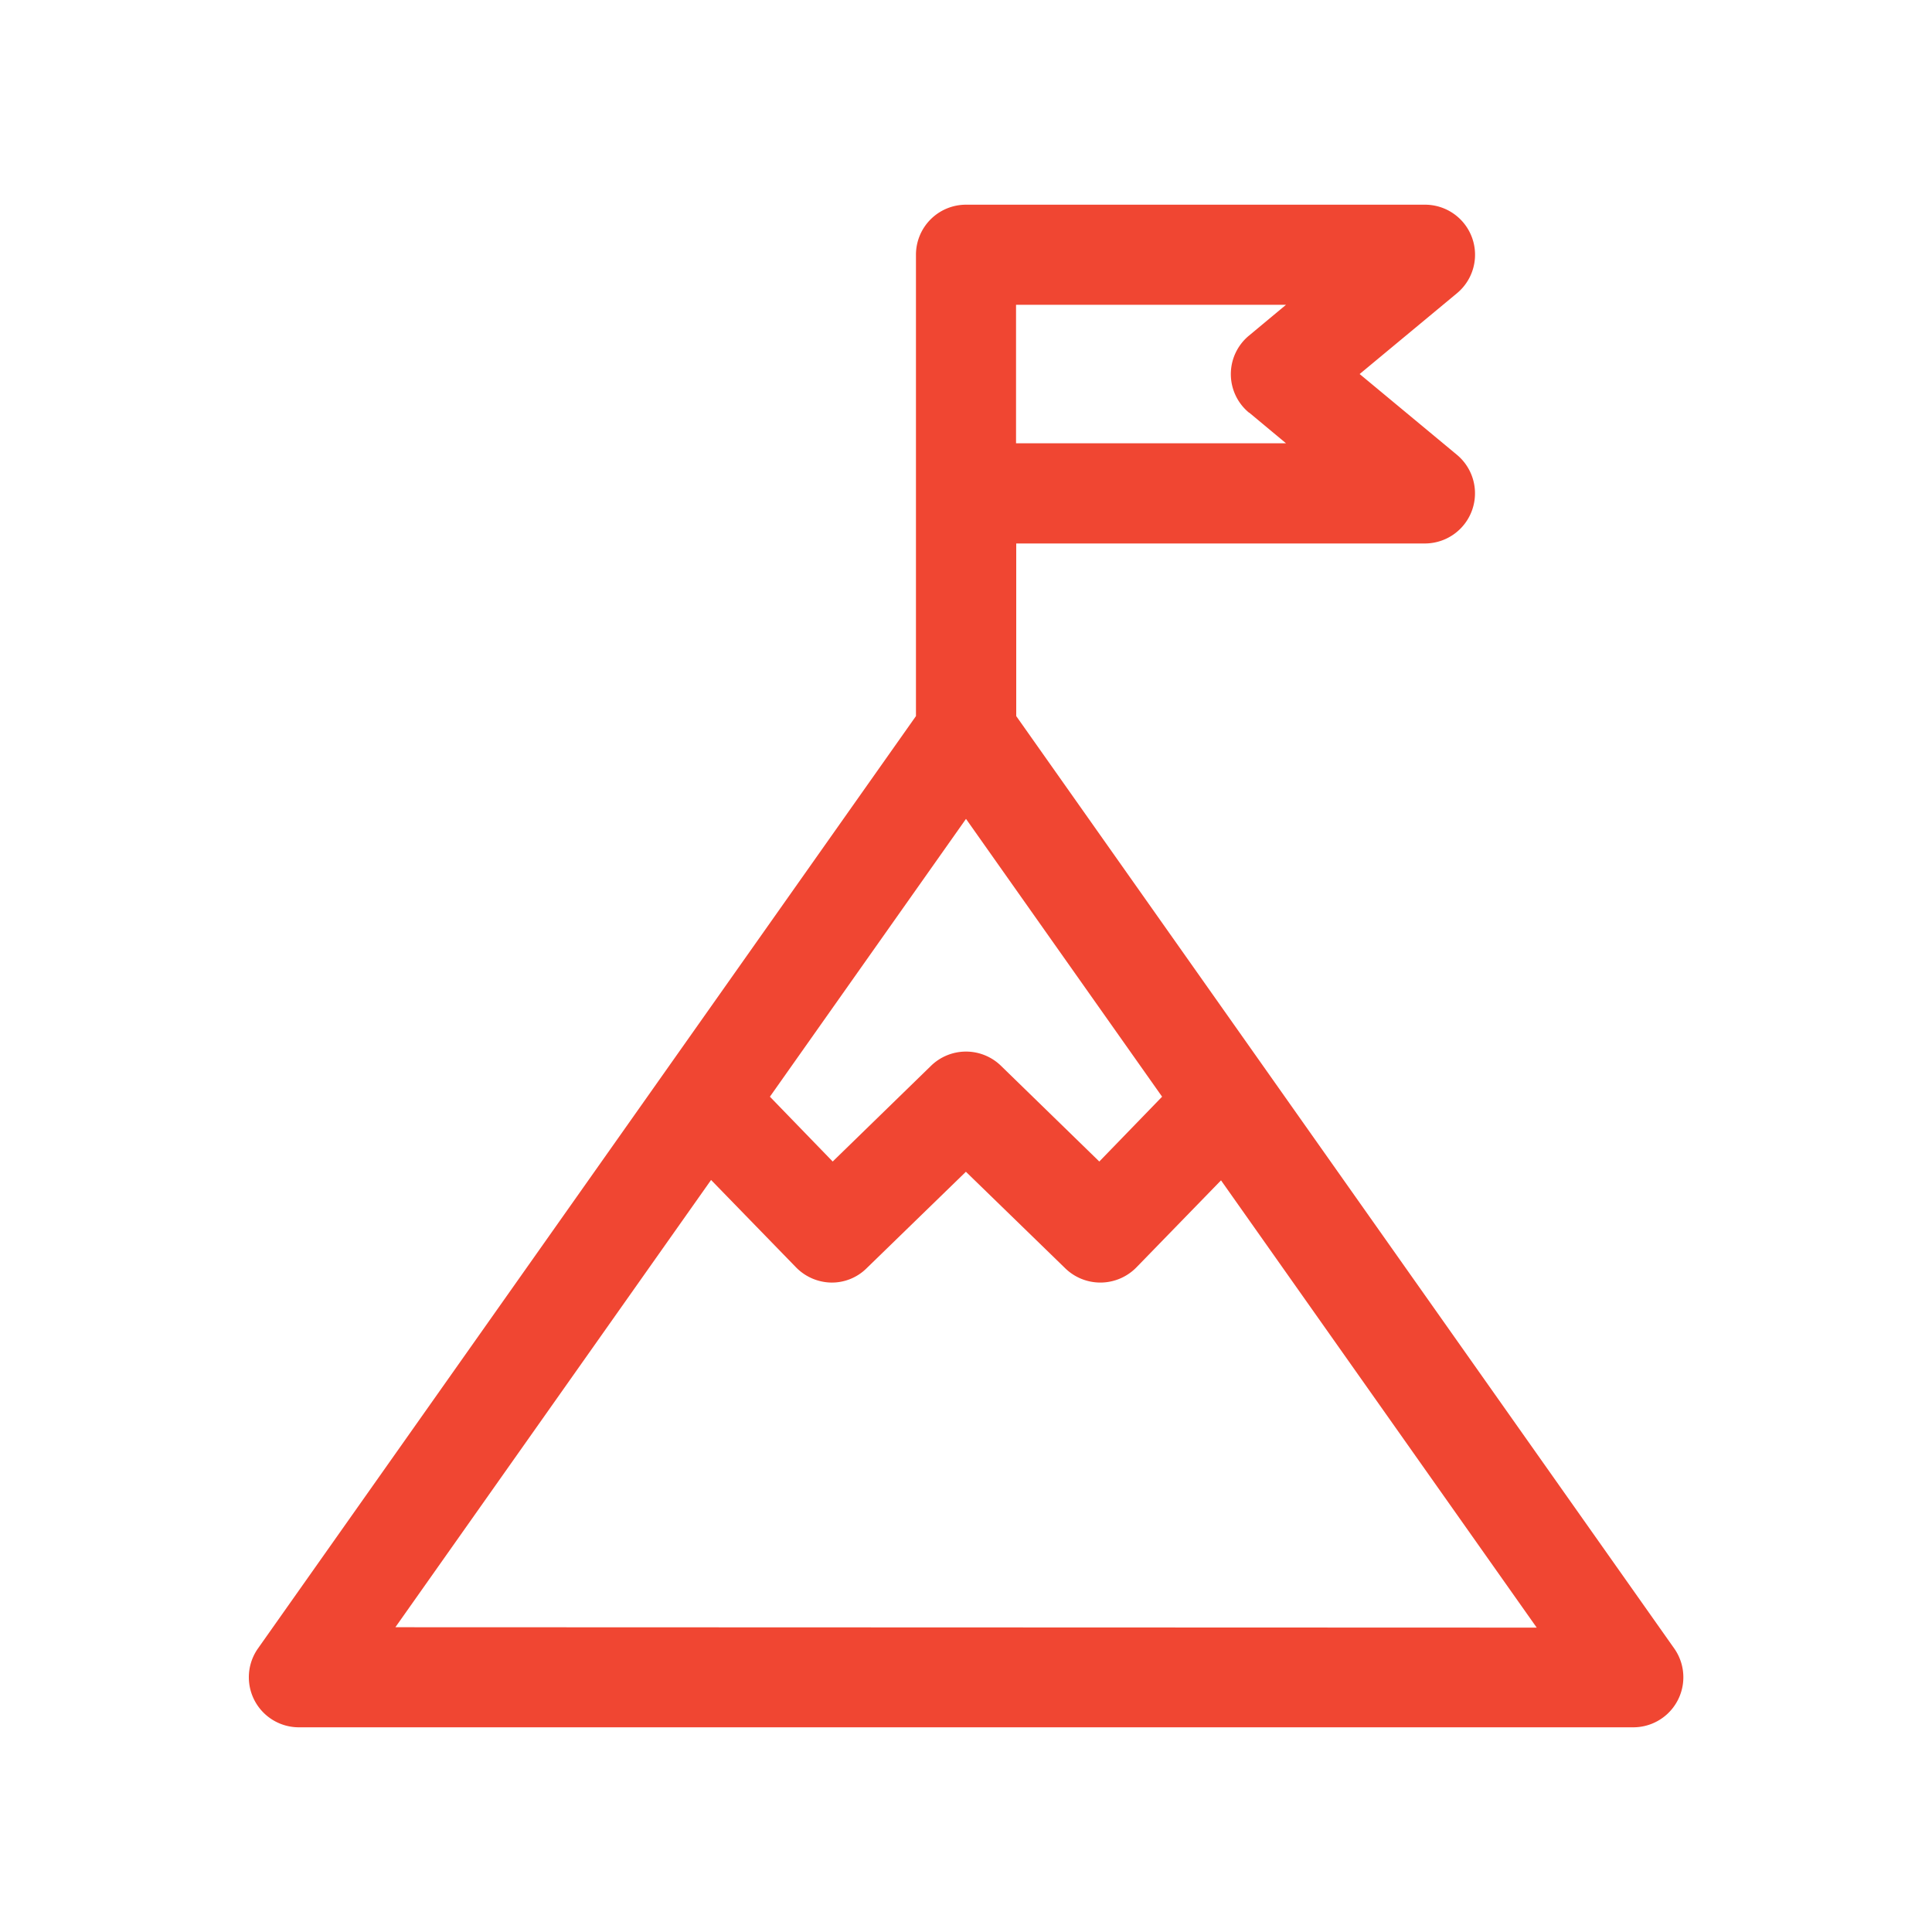 <svg id="Calque_1" data-name="Calque 1" xmlns="http://www.w3.org/2000/svg" viewBox="0 0 200 200"><defs><style>.cls-1{fill:#f04632;}</style></defs><path class="cls-1" d="M173.31,170.64l-42-59.51v0l-26.11-37V56.26h42.31a5.19,5.19,0,0,0,3.31-9.18l-10.07-8.36,10.07-8.36a5.18,5.18,0,0,0-3.31-9.17H100a5.18,5.18,0,0,0-5.18,5.18V74.13l-26.11,37v0l-42,59.51a5.18,5.18,0,0,0,4.24,8.17H169.07a5.18,5.18,0,0,0,4.24-8.17ZM100,84.77l20.3,28.76-6.5,6.71-10.18-9.91a5.19,5.19,0,0,0-7.24,0L86.2,120.24l-6.5-6.71Zm29.31-42.06,3.82,3.18H105.18V31.55h27.95l-3.82,3.18a5.17,5.17,0,0,0,0,8ZM40.93,168.45l32.68-46.3,8.75,9A5.23,5.23,0,0,0,86,132.77a5.1,5.1,0,0,0,3.7-1.47l10.29-10,10.29,10a5.21,5.21,0,0,0,3.62,1.47H114a5.23,5.23,0,0,0,3.65-1.58l8.75-9,32.68,46.3Z"/></svg>